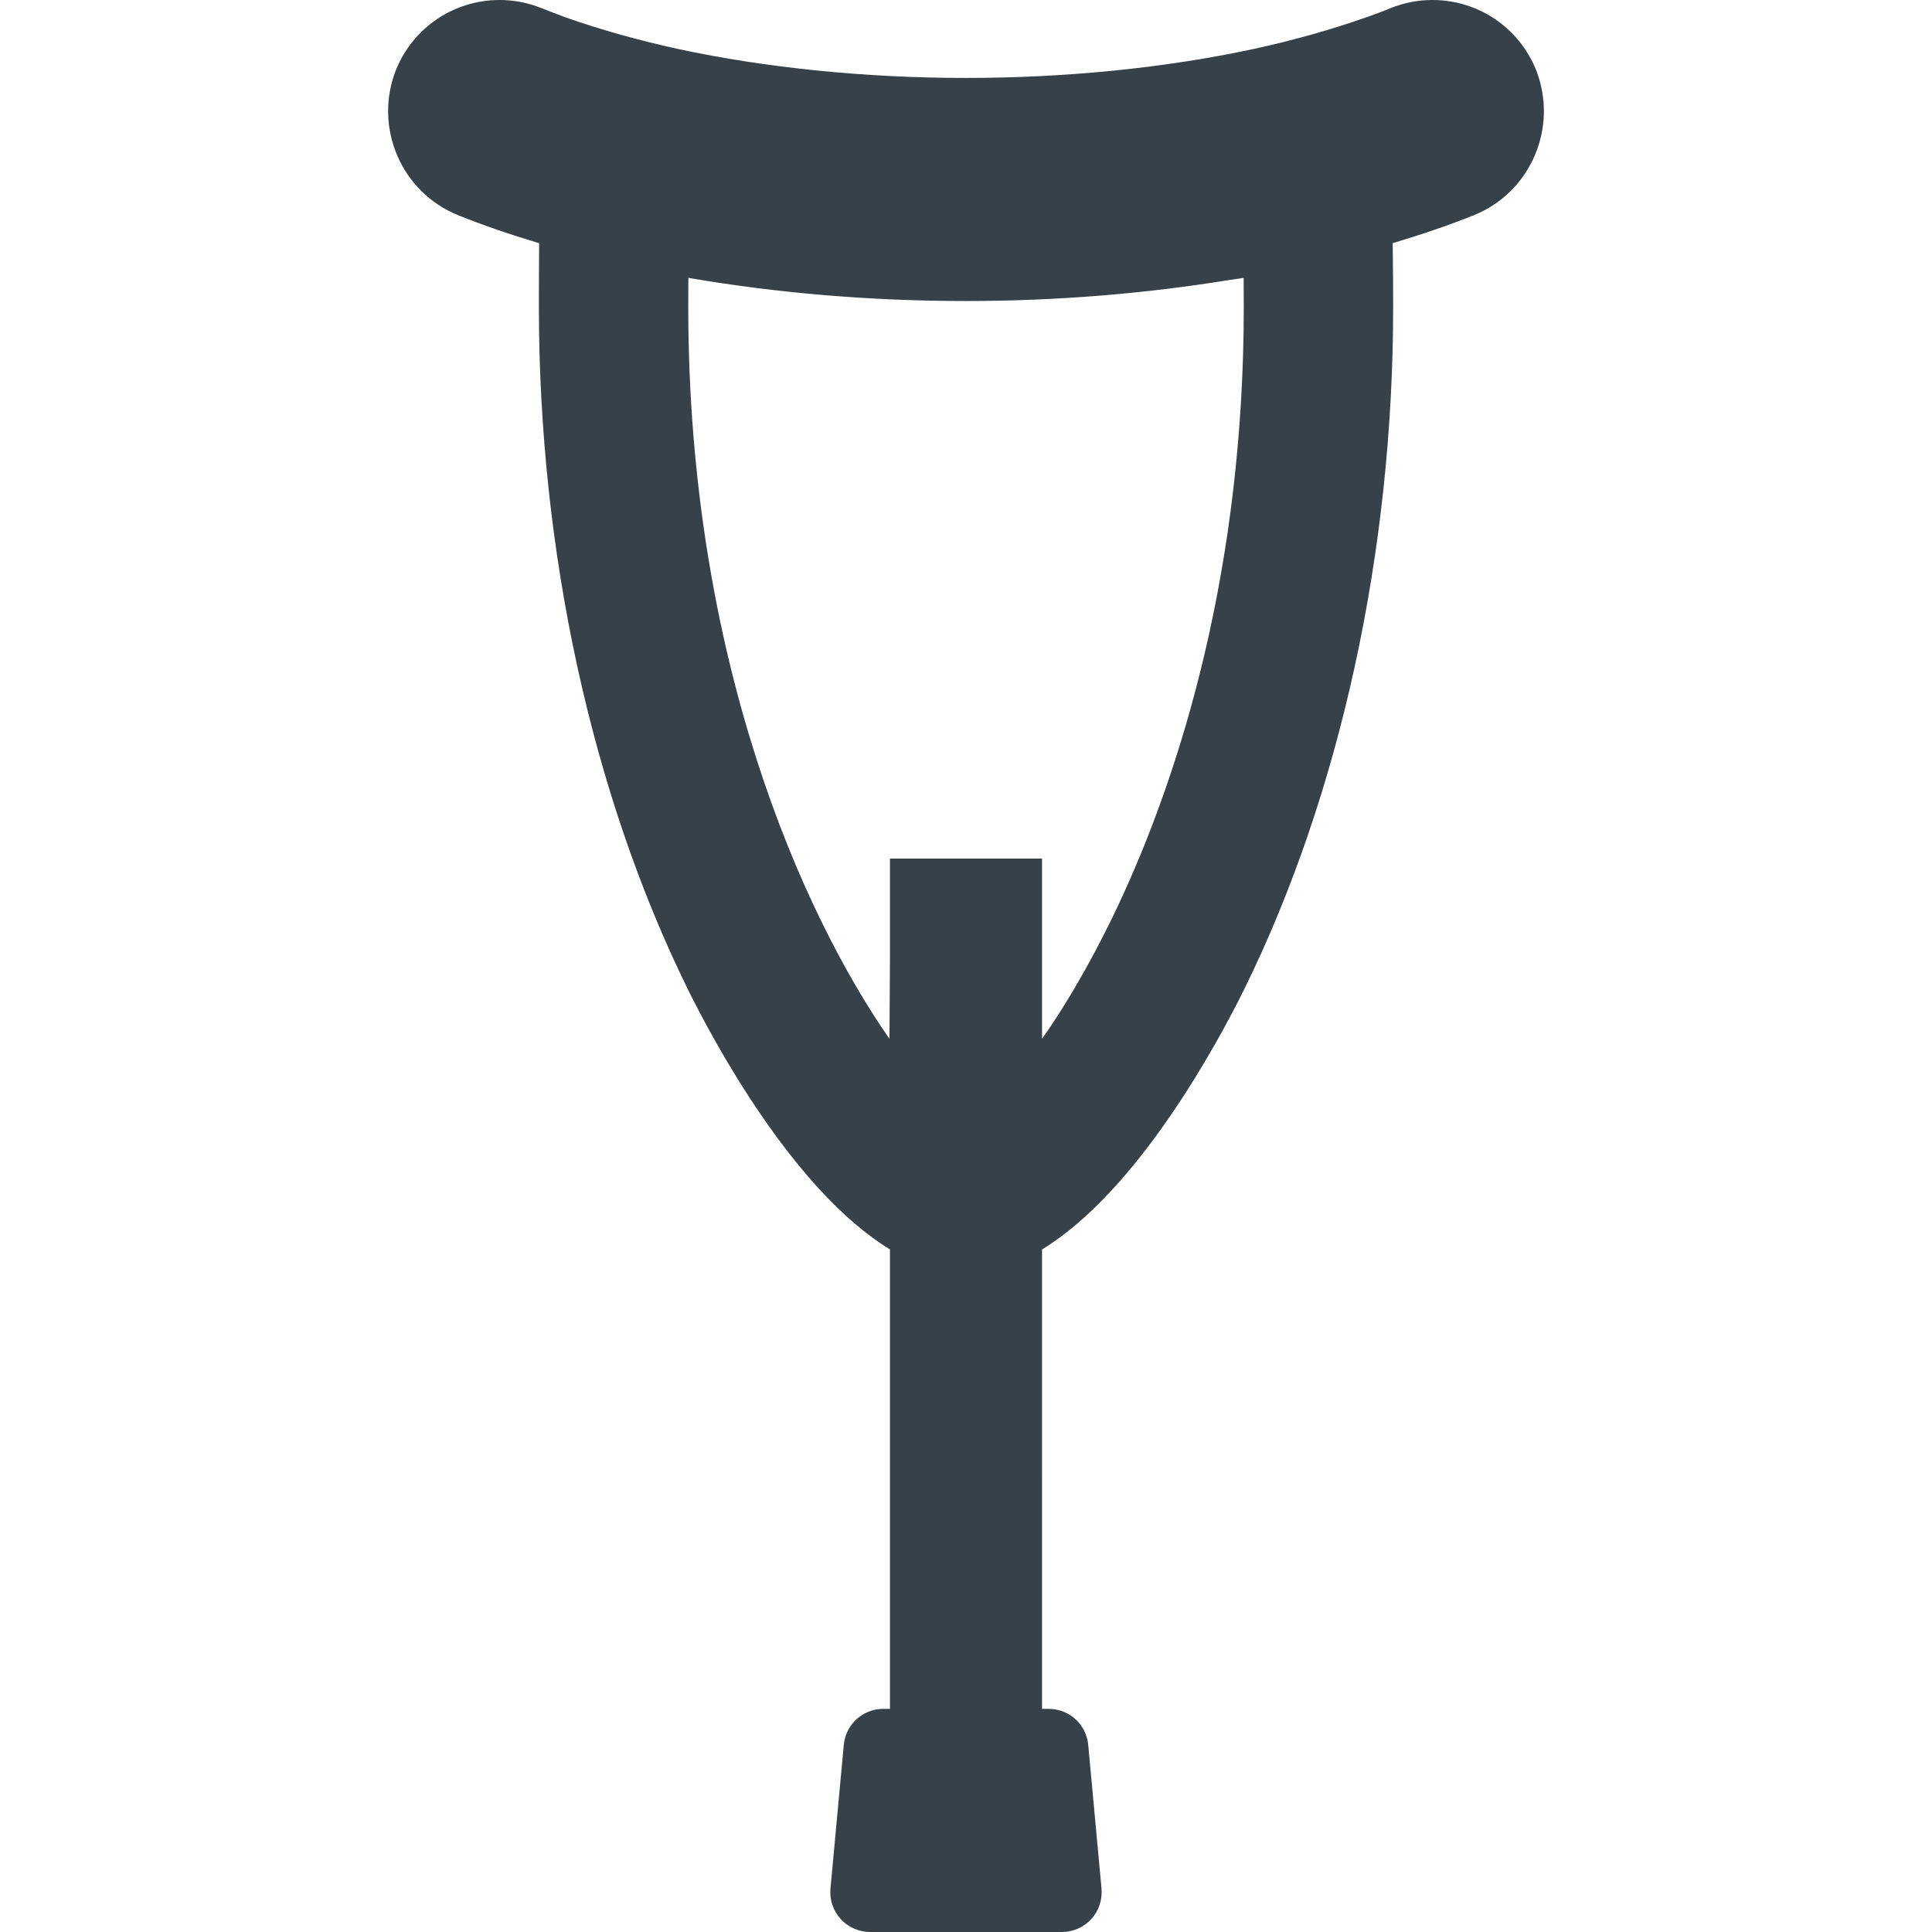 <?xml version="1.0" encoding="utf-8"?>
<!-- Generator: Adobe Illustrator 18.1.1, SVG Export Plug-In . SVG Version: 6.00 Build 0)  -->
<!DOCTYPE svg PUBLIC "-//W3C//DTD SVG 1.1//EN" "http://www.w3.org/Graphics/SVG/1.1/DTD/svg11.dtd">
<svg version="1.1" id="_x31_0" xmlns="http://www.w3.org/2000/svg" xmlns:xlink="http://www.w3.org/1999/xlink" x="0px" y="0px"
	 viewBox="0 0 512 512" style="enable-background:new 0 0 512 512;" xml:space="preserve">
<style type="text/css">
	.st0{fill:#374149;}
</style>
<g>
	<path class="st0" d="M407.042,18.461C402.484,7.25,391.698,0,379.582,0c-3.797,0-7.523,0.726-11.114,2.18
		c-2.05,0.851-4.191,1.621-6.305,2.378c-9.355,3.297-19.43,6.133-29.957,8.426h-0.008c-23.347,5.02-49.695,7.672-76.195,7.672
		c-26.558,0-52.945-2.652-76.289-7.672c-10.523-2.293-20.59-5.125-29.942-8.414c-1.254-0.454-6.277-2.414-6.277-2.414
		C139.949,0.726,136.226,0,132.43,0c-12.122,0-22.902,7.25-27.481,18.496c-6.016,15.149,1.347,32.426,16.406,38.508
		c6.57,2.676,13.73,5.106,21.519,7.449c-0.058,7.203-0.062,13.298-0.062,16.91c0,64.801,14,128.981,39.426,180.715
		c6.958,14.102,28.153,53.531,53.61,69.023v121.55v0.211h-1.734c-5.484,0-10.004,4.118-10.504,9.574l-3.527,38.046
		c-0.274,2.946,0.714,5.891,2.707,8.078c1.996,2.188,4.836,3.438,7.793,3.438h50.832c2.961,0,5.797-1.25,7.793-3.438
		c1.992-2.187,2.981-5.133,2.707-8.078l-3.523-38.05c-0.508-5.453-5.024-9.57-10.5-9.57h-1.742V331.11
		c25.461-15.493,46.66-54.93,53.629-69.039c25.422-51.726,39.422-115.906,39.422-180.707c0-3.629-0.007-9.73-0.121-16.922
		c7.711-2.317,14.875-4.746,21.57-7.438C405.714,50.922,413.074,33.645,407.042,18.461z M276.148,275.293v-47.754h-40.301v26.324
		l-0.129,21.45c-23-33.047-53.321-100.45-53.321-193.95c0-1.832,0.008-4.18,0.024-6.703l0.031-1.019
		c23.422,4.015,48.102,6.133,73.55,6.133c24.211,0,47.692-1.973,70.102-5.622c1.153-0.179,2.325-0.308,3.473-0.496
		c0.023,2.934,0.035,5.626,0.035,7.707c0,67.95-16.023,122.031-33.606,159.246C287.992,257.469,280.515,269.187,276.148,275.293z"/>
</g>
</svg>
